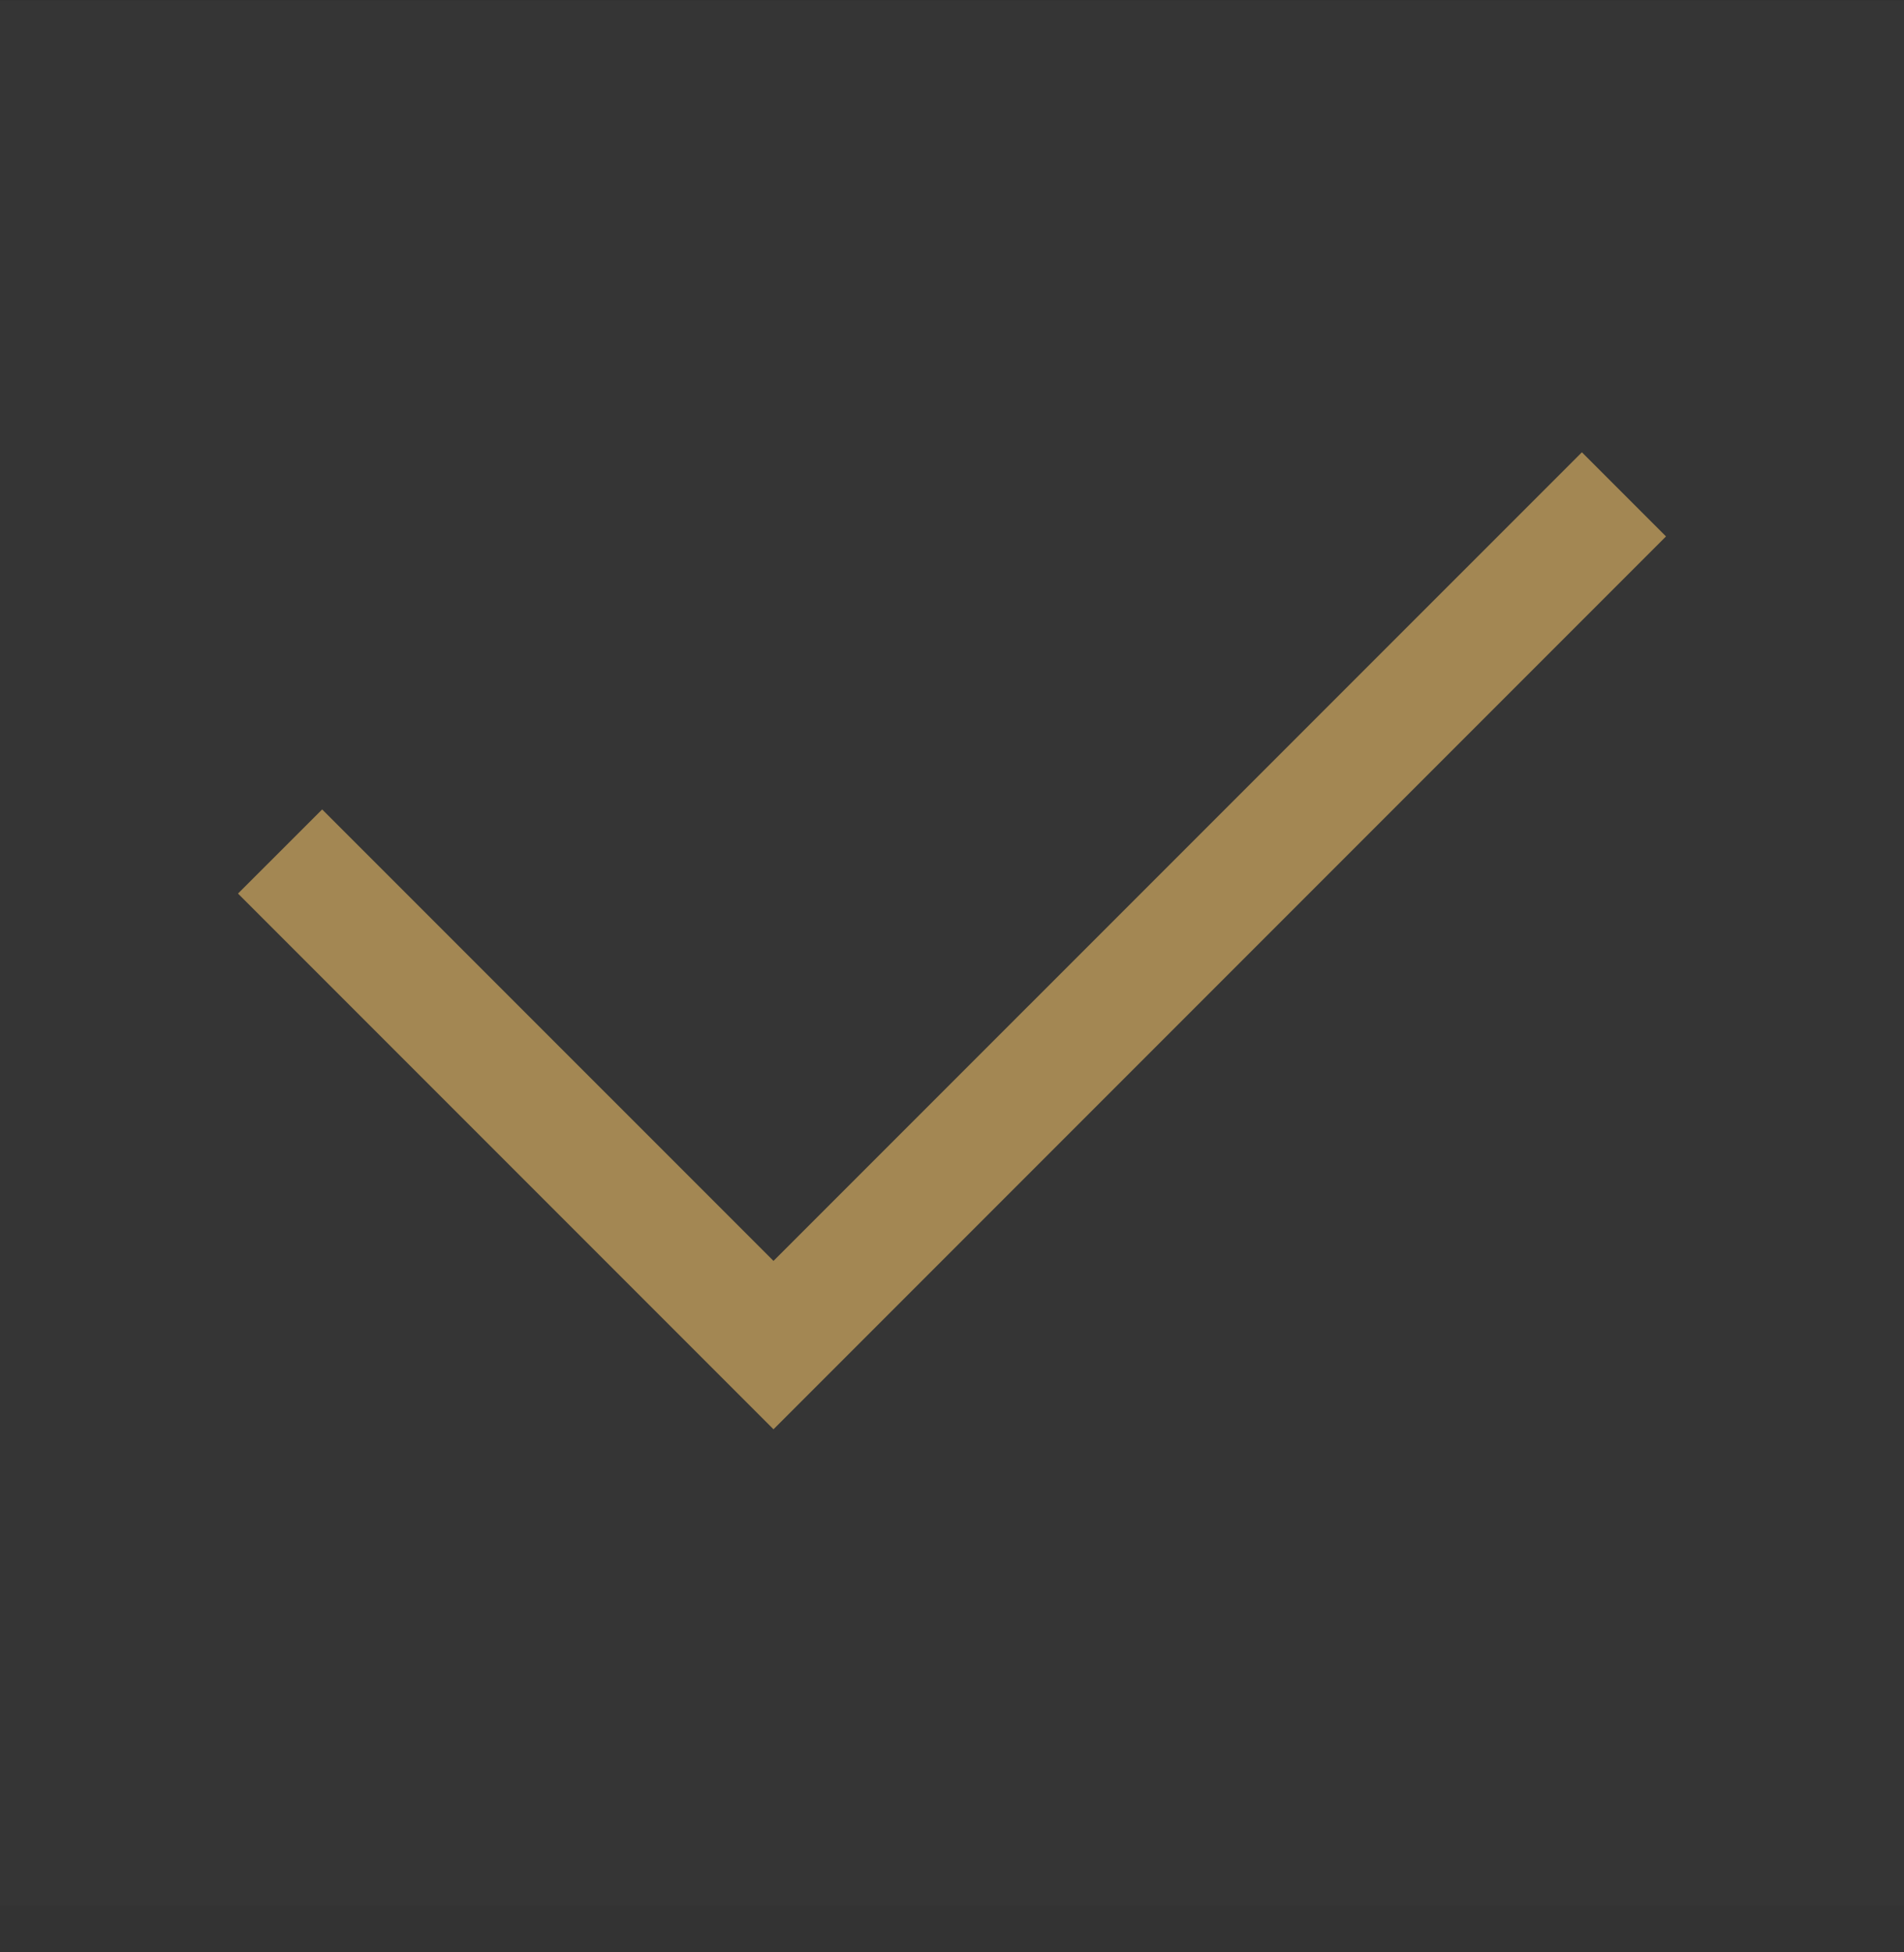 <svg width="40" height="41" viewBox="0 0 40 41" fill="none" xmlns="http://www.w3.org/2000/svg">
<rect x="0" y="0" width="40" height="41" fill="#333333" stroke="none"/>
<rect width="40" height="40" transform="translate(0 0.016)" fill="white" fill-opacity="0.01" style="mix-blend-mode:multiply"/>
<path d="M16.25 30.015L5 18.765L6.768 16.998L16.25 26.479L33.233 9.498L35 11.265L16.25 30.015Z" fill="#A38753"/>
</svg>
